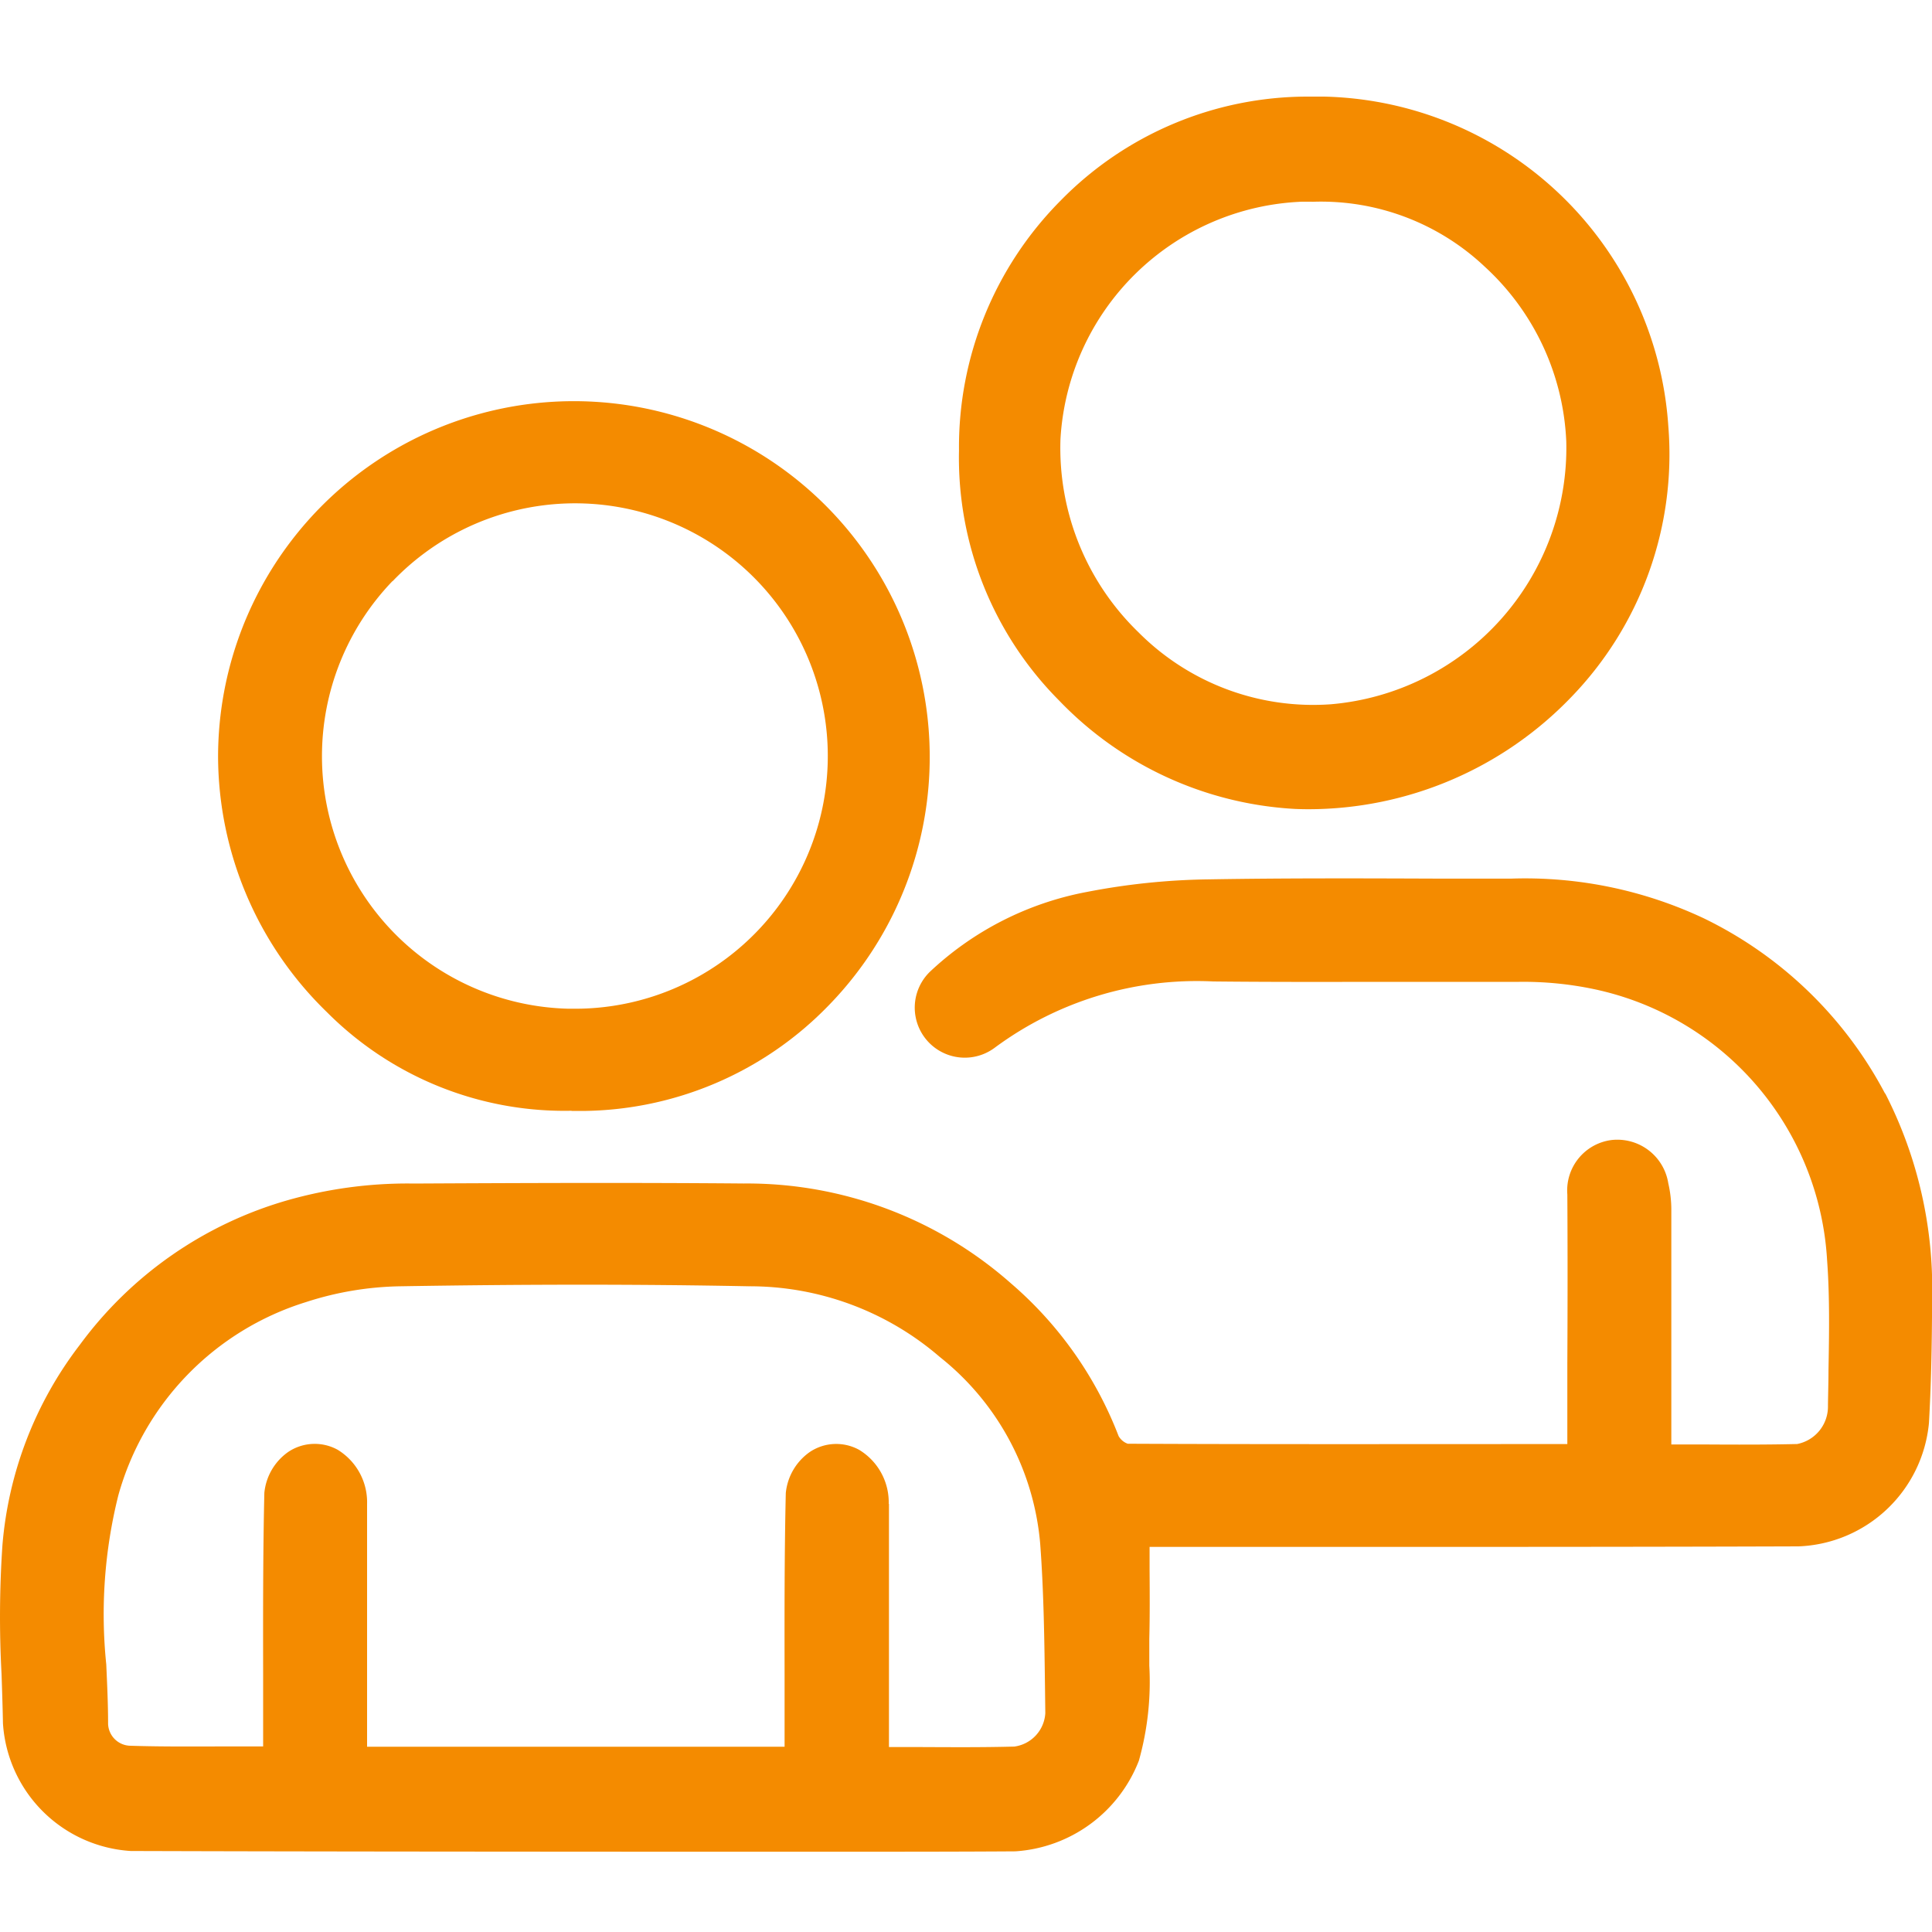 <svg xmlns="http://www.w3.org/2000/svg" xmlns:xlink="http://www.w3.org/1999/xlink" width="40" height="40" viewBox="0 0 40 40">
  <defs>
    <clipPath id="clip-path">
      <rect id="Rectangle_10160" data-name="Rectangle 10160" width="40" height="36.342" fill="#f48b00"/>
    </clipPath>
  </defs>
  <g id="Group_22077" data-name="Group 22077" transform="translate(-475 -543)">
    <rect id="Rectangle_10159" data-name="Rectangle 10159" width="40" height="40" transform="translate(475 543)" fill="none"/>
    <g id="Group_22076" data-name="Group 22076" transform="translate(475 545)">
      <g id="Group_22075" data-name="Group 22075" clip-path="url(#clip-path)">
        <path id="Path_27018" data-name="Path 27018" d="M39.029,148.02a8.371,8.371,0,0,0-3.753-3.63,8.685,8.685,0,0,0-3.993-.822l-1.46,0c-1.569-.006-3.191-.012-4.787.015a14.111,14.111,0,0,0-2.535.261,6.488,6.488,0,0,0-3.249,1.653,1.036,1.036,0,0,0,1.347,1.569,7.033,7.033,0,0,1,4.522-1.369c1.129.012,2.276.01,3.385.008.965,0,1.963,0,2.944,0a7.111,7.111,0,0,1,1.533.147,6.094,6.094,0,0,1,4.845,5.615c.056.754.042,1.529.029,2.279,0,.248-.009.5-.011.745a.789.789,0,0,1-.638.783c-.642.015-1.275.013-1.945.009l-.66,0v-1.34q0-1.769,0-3.538a2.449,2.449,0,0,0-.063-.53,1.068,1.068,0,0,0-1.19-.893,1.052,1.052,0,0,0-.9,1.124c.007,1.163.006,2.347,0,3.491q0,.681,0,1.361v.317h-.631c-2.776,0-5.647.006-8.47-.007a.353.353,0,0,1-.19-.16,7.909,7.909,0,0,0-2.229-3.161A8.253,8.253,0,0,0,15.4,149.88c-2.215-.019-4.468-.011-6.646,0H8.483a9.08,9.08,0,0,0-2.53.347,8.107,8.107,0,0,0-4.3,2.993A7.868,7.868,0,0,0,.05,157.373a21.945,21.945,0,0,0-.018,2.661c.011.335.023.681.029,1.02A2.829,2.829,0,0,0,2.708,163.7c3.606.011,7.272.013,10.818.015h3.913c1.2,0,2.391,0,3.582-.008a2.949,2.949,0,0,0,2.558-1.876,6.039,6.039,0,0,0,.216-1.97c0-.182,0-.37,0-.554.012-.472.009-.934.006-1.423q0-.238,0-.48h.271q1.82,0,3.64,0c3.122,0,6.35,0,9.525-.011a2.82,2.82,0,0,0,2.7-2.556c.042-.743.062-1.536.065-2.572a8.851,8.851,0,0,0-.971-4.251m-20.631,8.5a1.27,1.27,0,0,0-.613-1.12.984.984,0,0,0-1.018.043,1.178,1.178,0,0,0-.5.852c-.029,1.255-.027,2.531-.025,3.764q0,.608,0,1.217v.271H7.6v-1.1q0-.586,0-1.172c0-.9,0-1.835,0-2.753a1.272,1.272,0,0,0-.609-1.123.985.985,0,0,0-1.018.041,1.174,1.174,0,0,0-.5.851c-.029,1.256-.027,2.533-.025,3.768q0,.607,0,1.213v.269l-.672,0c-.714,0-1.388.008-2.074-.014a.47.47,0,0,1-.464-.451c0-.411-.02-.83-.038-1.234a10.146,10.146,0,0,1,.25-3.5,5.819,5.819,0,0,1,3.883-4,6.644,6.644,0,0,1,1.963-.328c2.6-.043,4.955-.044,7.206,0a6.024,6.024,0,0,1,3.957,1.465,5.533,5.533,0,0,1,2.077,3.864c.075,1,.087,2.02.1,3.009l.006.5a.741.741,0,0,1-.643.692c-.642.017-1.273.013-1.942.01l-.652,0v-1.743q0-.493,0-.985c0-.756,0-1.538,0-2.307" transform="translate(0 -127.377)" fill="#f48b00"/>
        <path id="Path_27019" data-name="Path 27019" d="M183.095,14.748q.145.006.289.006a7.549,7.549,0,0,0,5.416-2.306,7.229,7.229,0,0,0,2.025-5.621A7.311,7.311,0,0,0,183.366,0h-.027a7.159,7.159,0,0,0-5.094,2.151,7.236,7.236,0,0,0-2.106,5.174,7.123,7.123,0,0,0,2.075,5.181,7.322,7.322,0,0,0,4.88,2.242m.353-12.57a4.937,4.937,0,0,1,3.582,1.348,5.209,5.209,0,0,1,1.683,3.612,5.329,5.329,0,0,1-4.872,5.443,5.1,5.1,0,0,1-3.987-1.492,5.31,5.31,0,0,1-1.613-4,5.219,5.219,0,0,1,5-4.913c.063,0,.127,0,.19,0h.014Z" transform="translate(-156.284)" fill="#f48b00"/>
        <path id="Path_27020" data-name="Path 27020" d="M47.376,70.717c.08,0,.159,0,.239,0a7.169,7.169,0,0,0,5.061-2.162,7.367,7.367,0,1,0-12.619-5.171,7.4,7.4,0,0,0,2.254,5.288,6.94,6.94,0,0,0,5.065,2.041M43.669,59.751A5.232,5.232,0,1,1,47.36,68.6h-.067a5.23,5.23,0,0,1-3.624-8.854" transform="translate(-35.542 -49.716)" fill="#f48b00"/>
      </g>
    </g>
  </g>
</svg>
